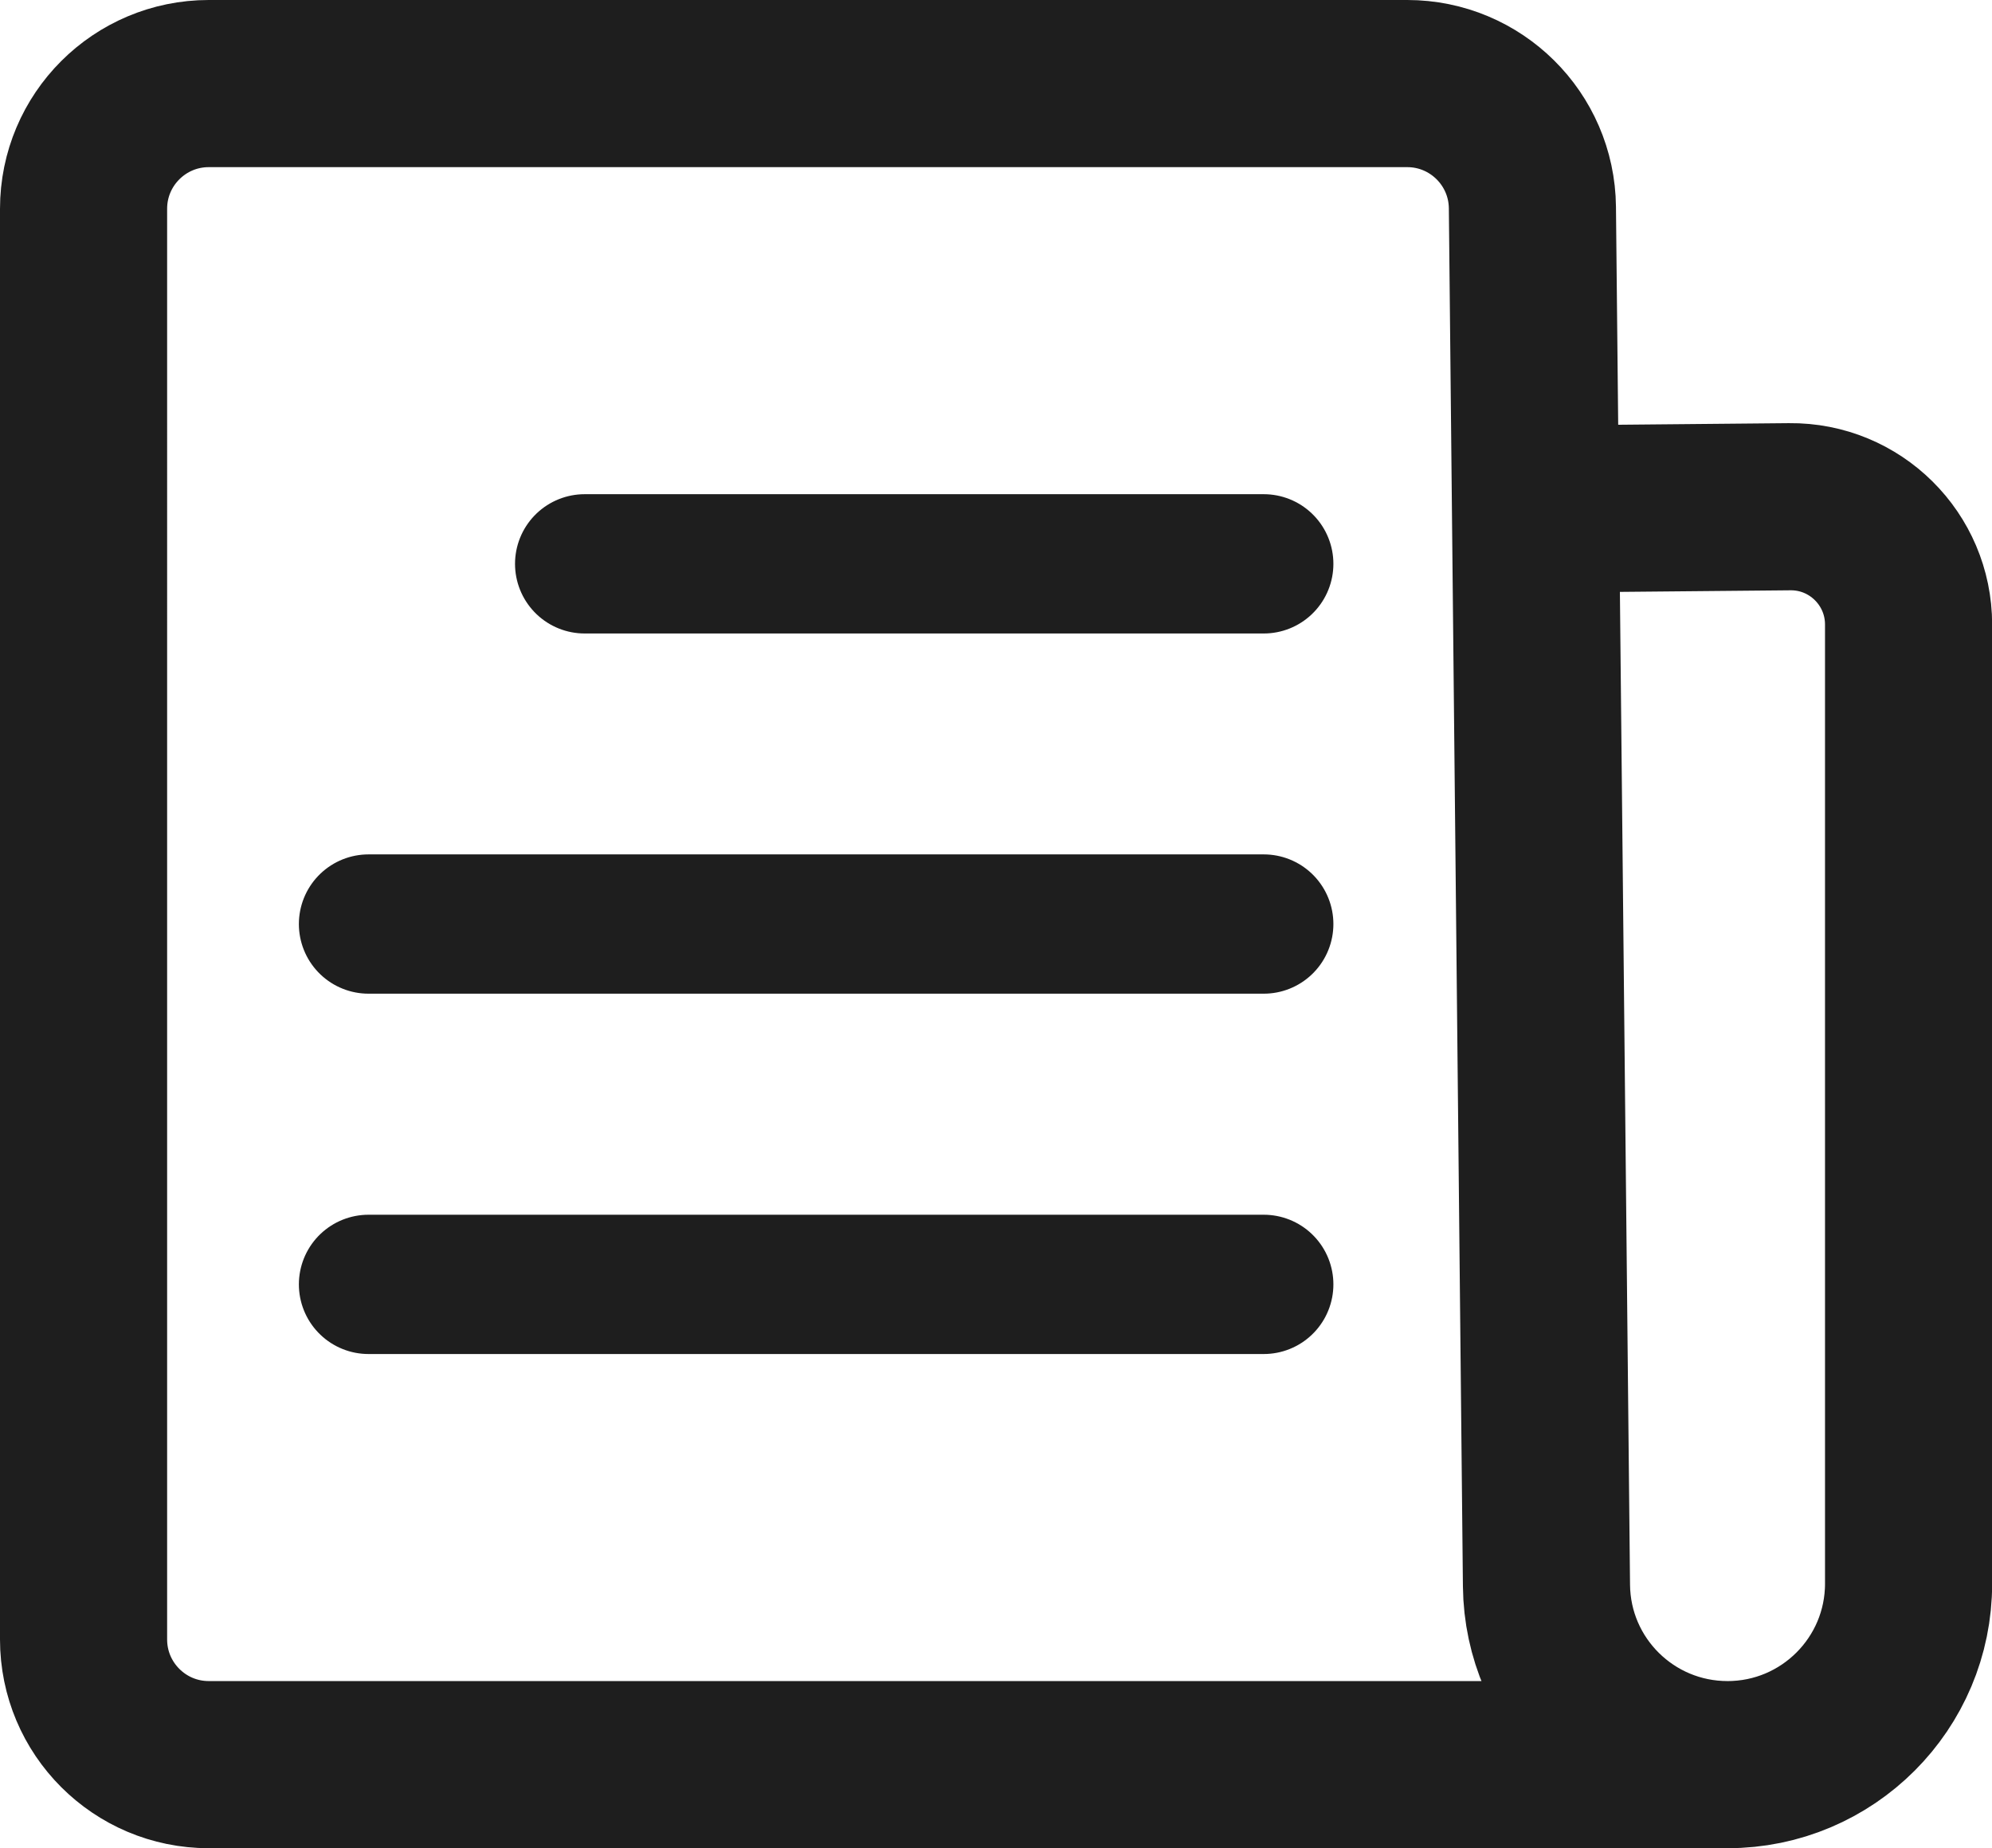 <?xml version="1.0" encoding="UTF-8"?>
<svg id="Layer_2" data-name="Layer 2" xmlns="http://www.w3.org/2000/svg" viewBox="0 0 143.03 132.69">
  <defs>
    <style>
      .cls-1 {
        stroke-width: 12px;
      }

      .cls-1, .cls-2 {
        fill: none;
        stroke: #1e1e1e;
        stroke-miterlimit: 10;
      }

      .cls-2 {
        stroke-linecap: round;
        stroke-width: 10px;
      }
    </style>
  </defs>
  <path class="cls-1" d="M124.47,126.69H14.99c-4.97,0-8.99-4.03-8.99-8.99V14.99c0-4.97,4.03-8.99,8.99-8.99h86.05c4.93,0,8.94,3.97,8.99,8.9l1.01,98.93c.07,7.13,5.87,12.86,13,12.86h0c7.18,0,13-5.82,13-13V44.84c0-4.71-3.84-8.51-8.54-8.46l-18.24.17"/>
  <line class="cls-2" x1="90.74" y1="40.48" x2="41.98" y2="40.48"/>
  <line class="cls-2" x1="90.74" y1="66.34" x2="26.46" y2="66.34"/>
  <line class="cls-2" x1="90.74" y1="92.21" x2="26.46" y2="92.21"/>
</svg>
